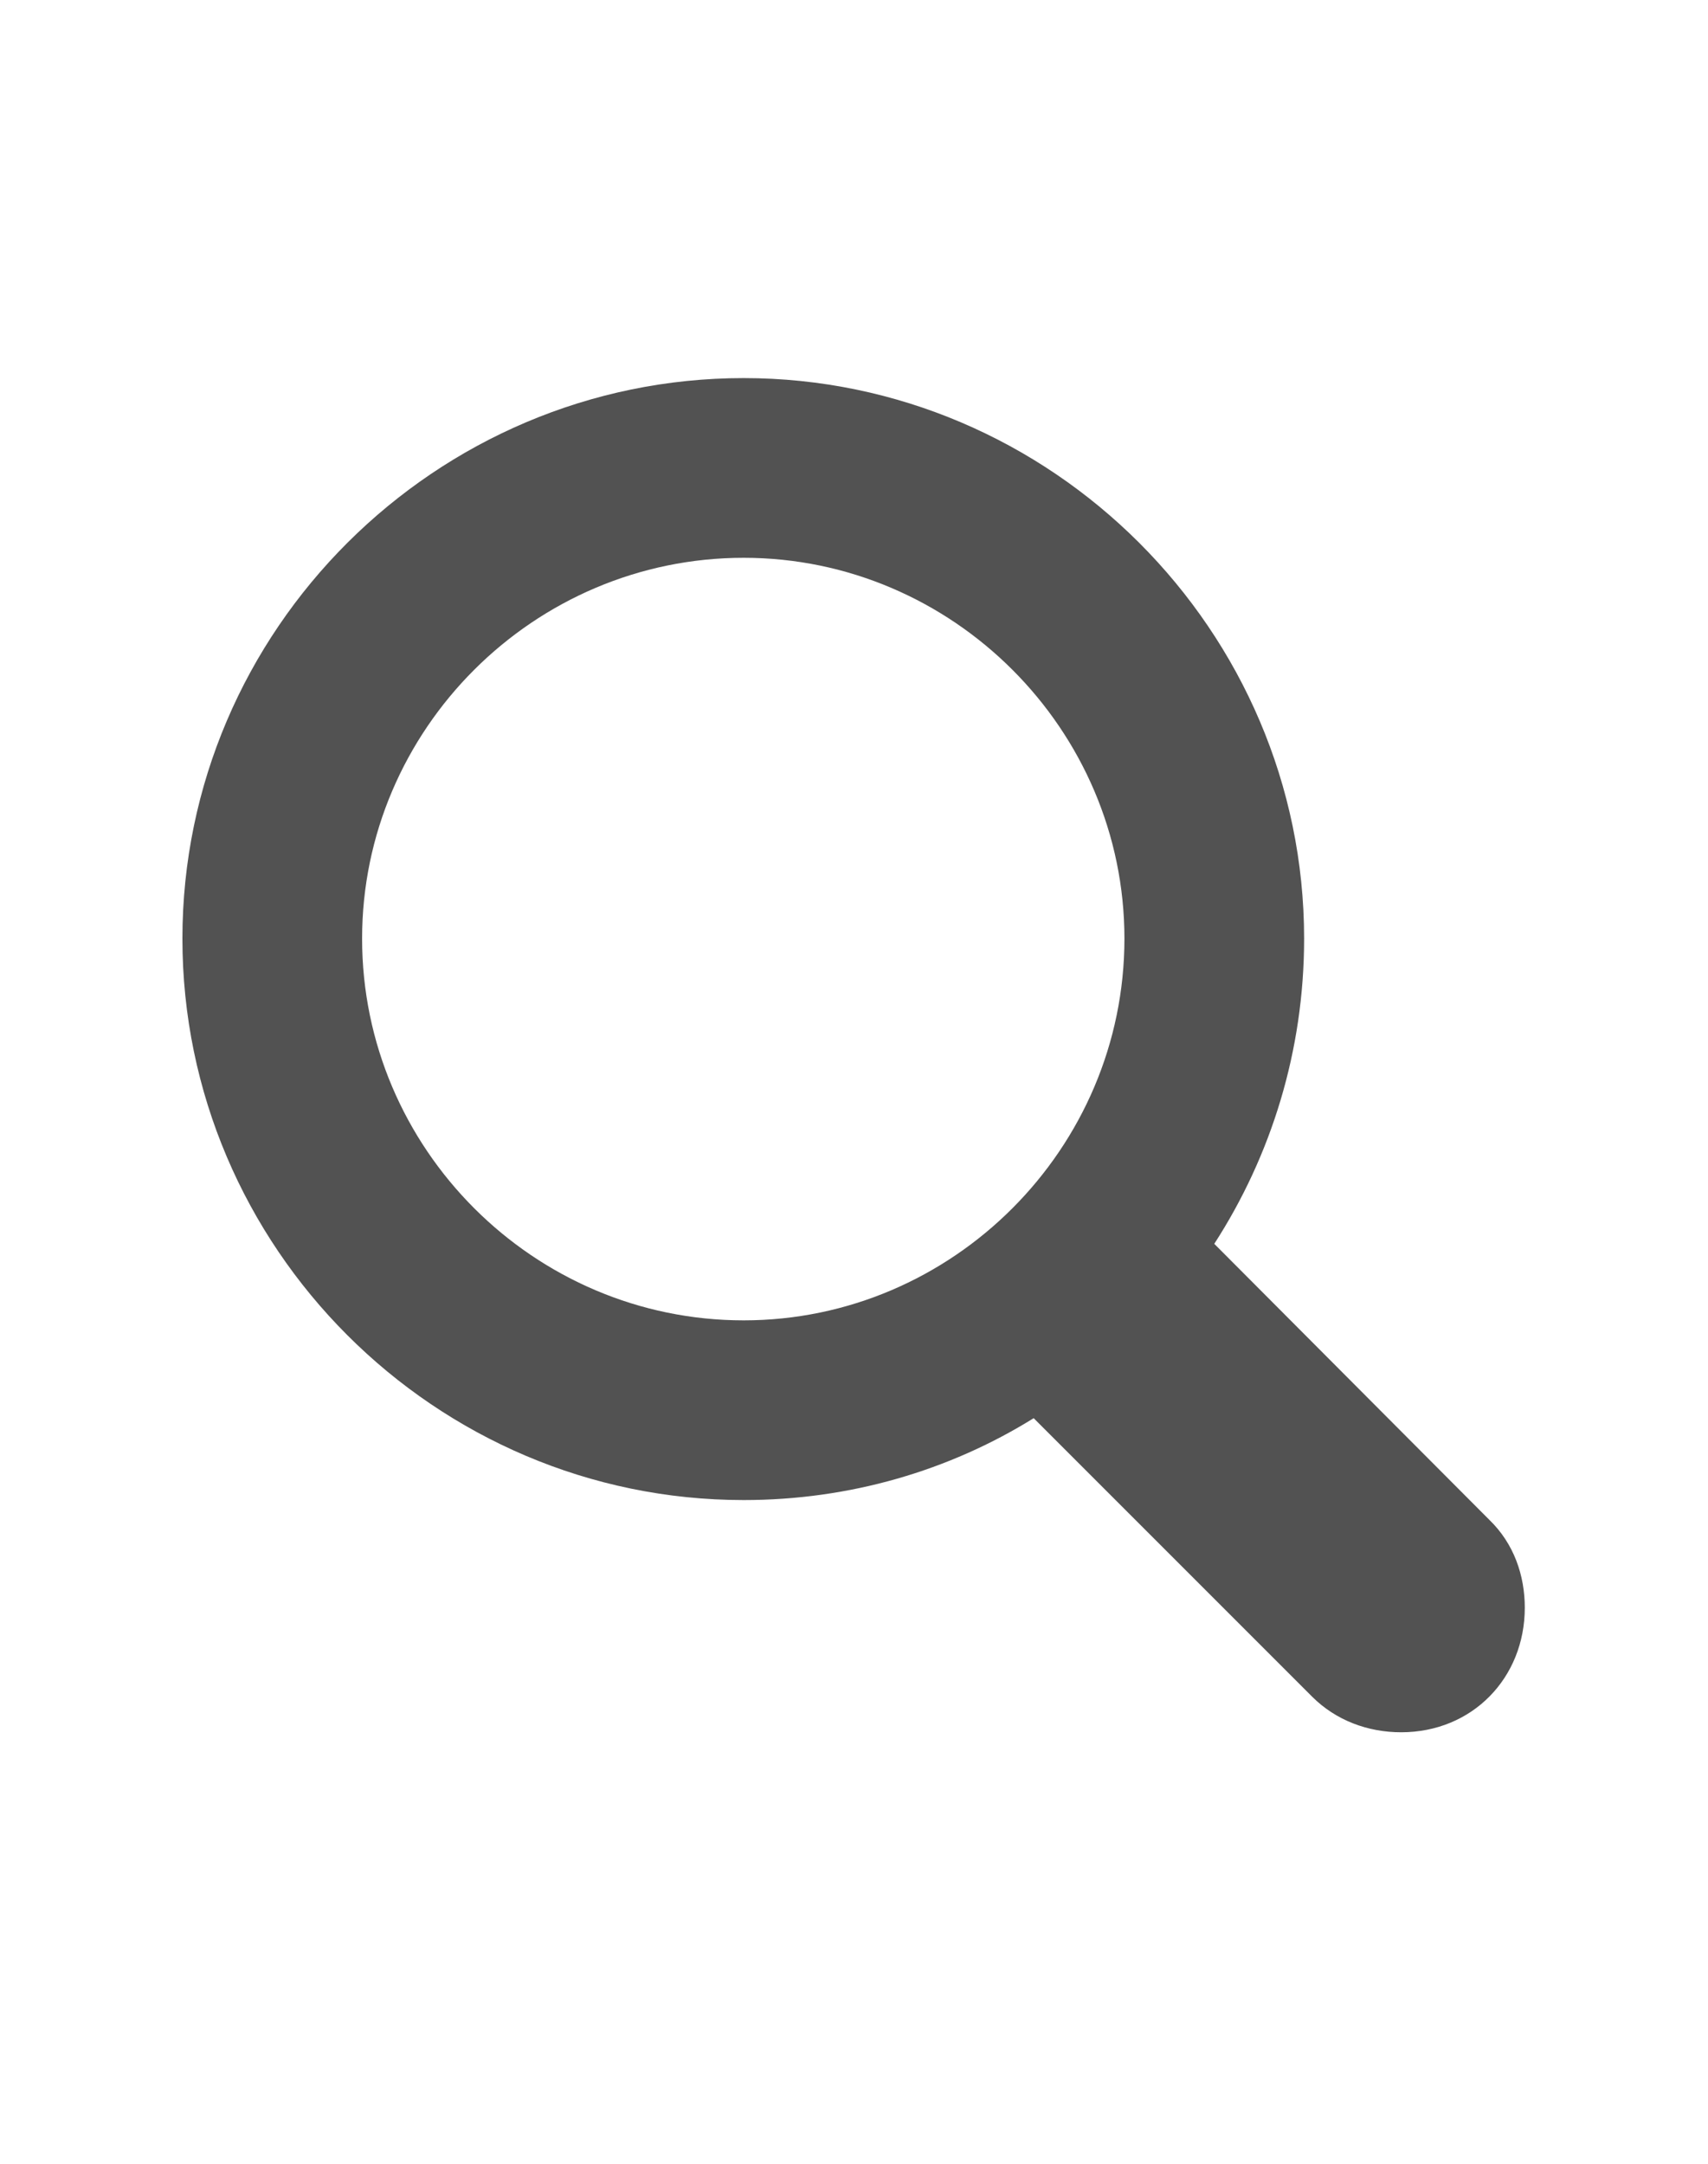<svg width="15" height="19" viewBox="0 0 15 19" fill="none" xmlns="http://www.w3.org/2000/svg">
<path d="M6.531 13.172C7.461 13.172 8.336 12.914 9.078 12.453L11.523 14.898C11.734 15.109 12.016 15.211 12.305 15.211C12.93 15.211 13.391 14.734 13.391 14.117C13.391 13.836 13.297 13.555 13.078 13.344L10.664 10.922C11.164 10.148 11.453 9.227 11.453 8.242C11.453 5.539 9.234 3.32 6.531 3.32C3.828 3.32 1.602 5.531 1.602 8.242C1.602 10.953 3.82 13.172 6.531 13.172ZM6.531 11.594C4.688 11.594 3.18 10.086 3.18 8.242C3.18 6.406 4.688 4.898 6.531 4.898C8.367 4.898 9.875 6.406 9.875 8.242C9.875 10.086 8.367 11.594 6.531 11.594Z" fill="#525252"/>
</svg>
